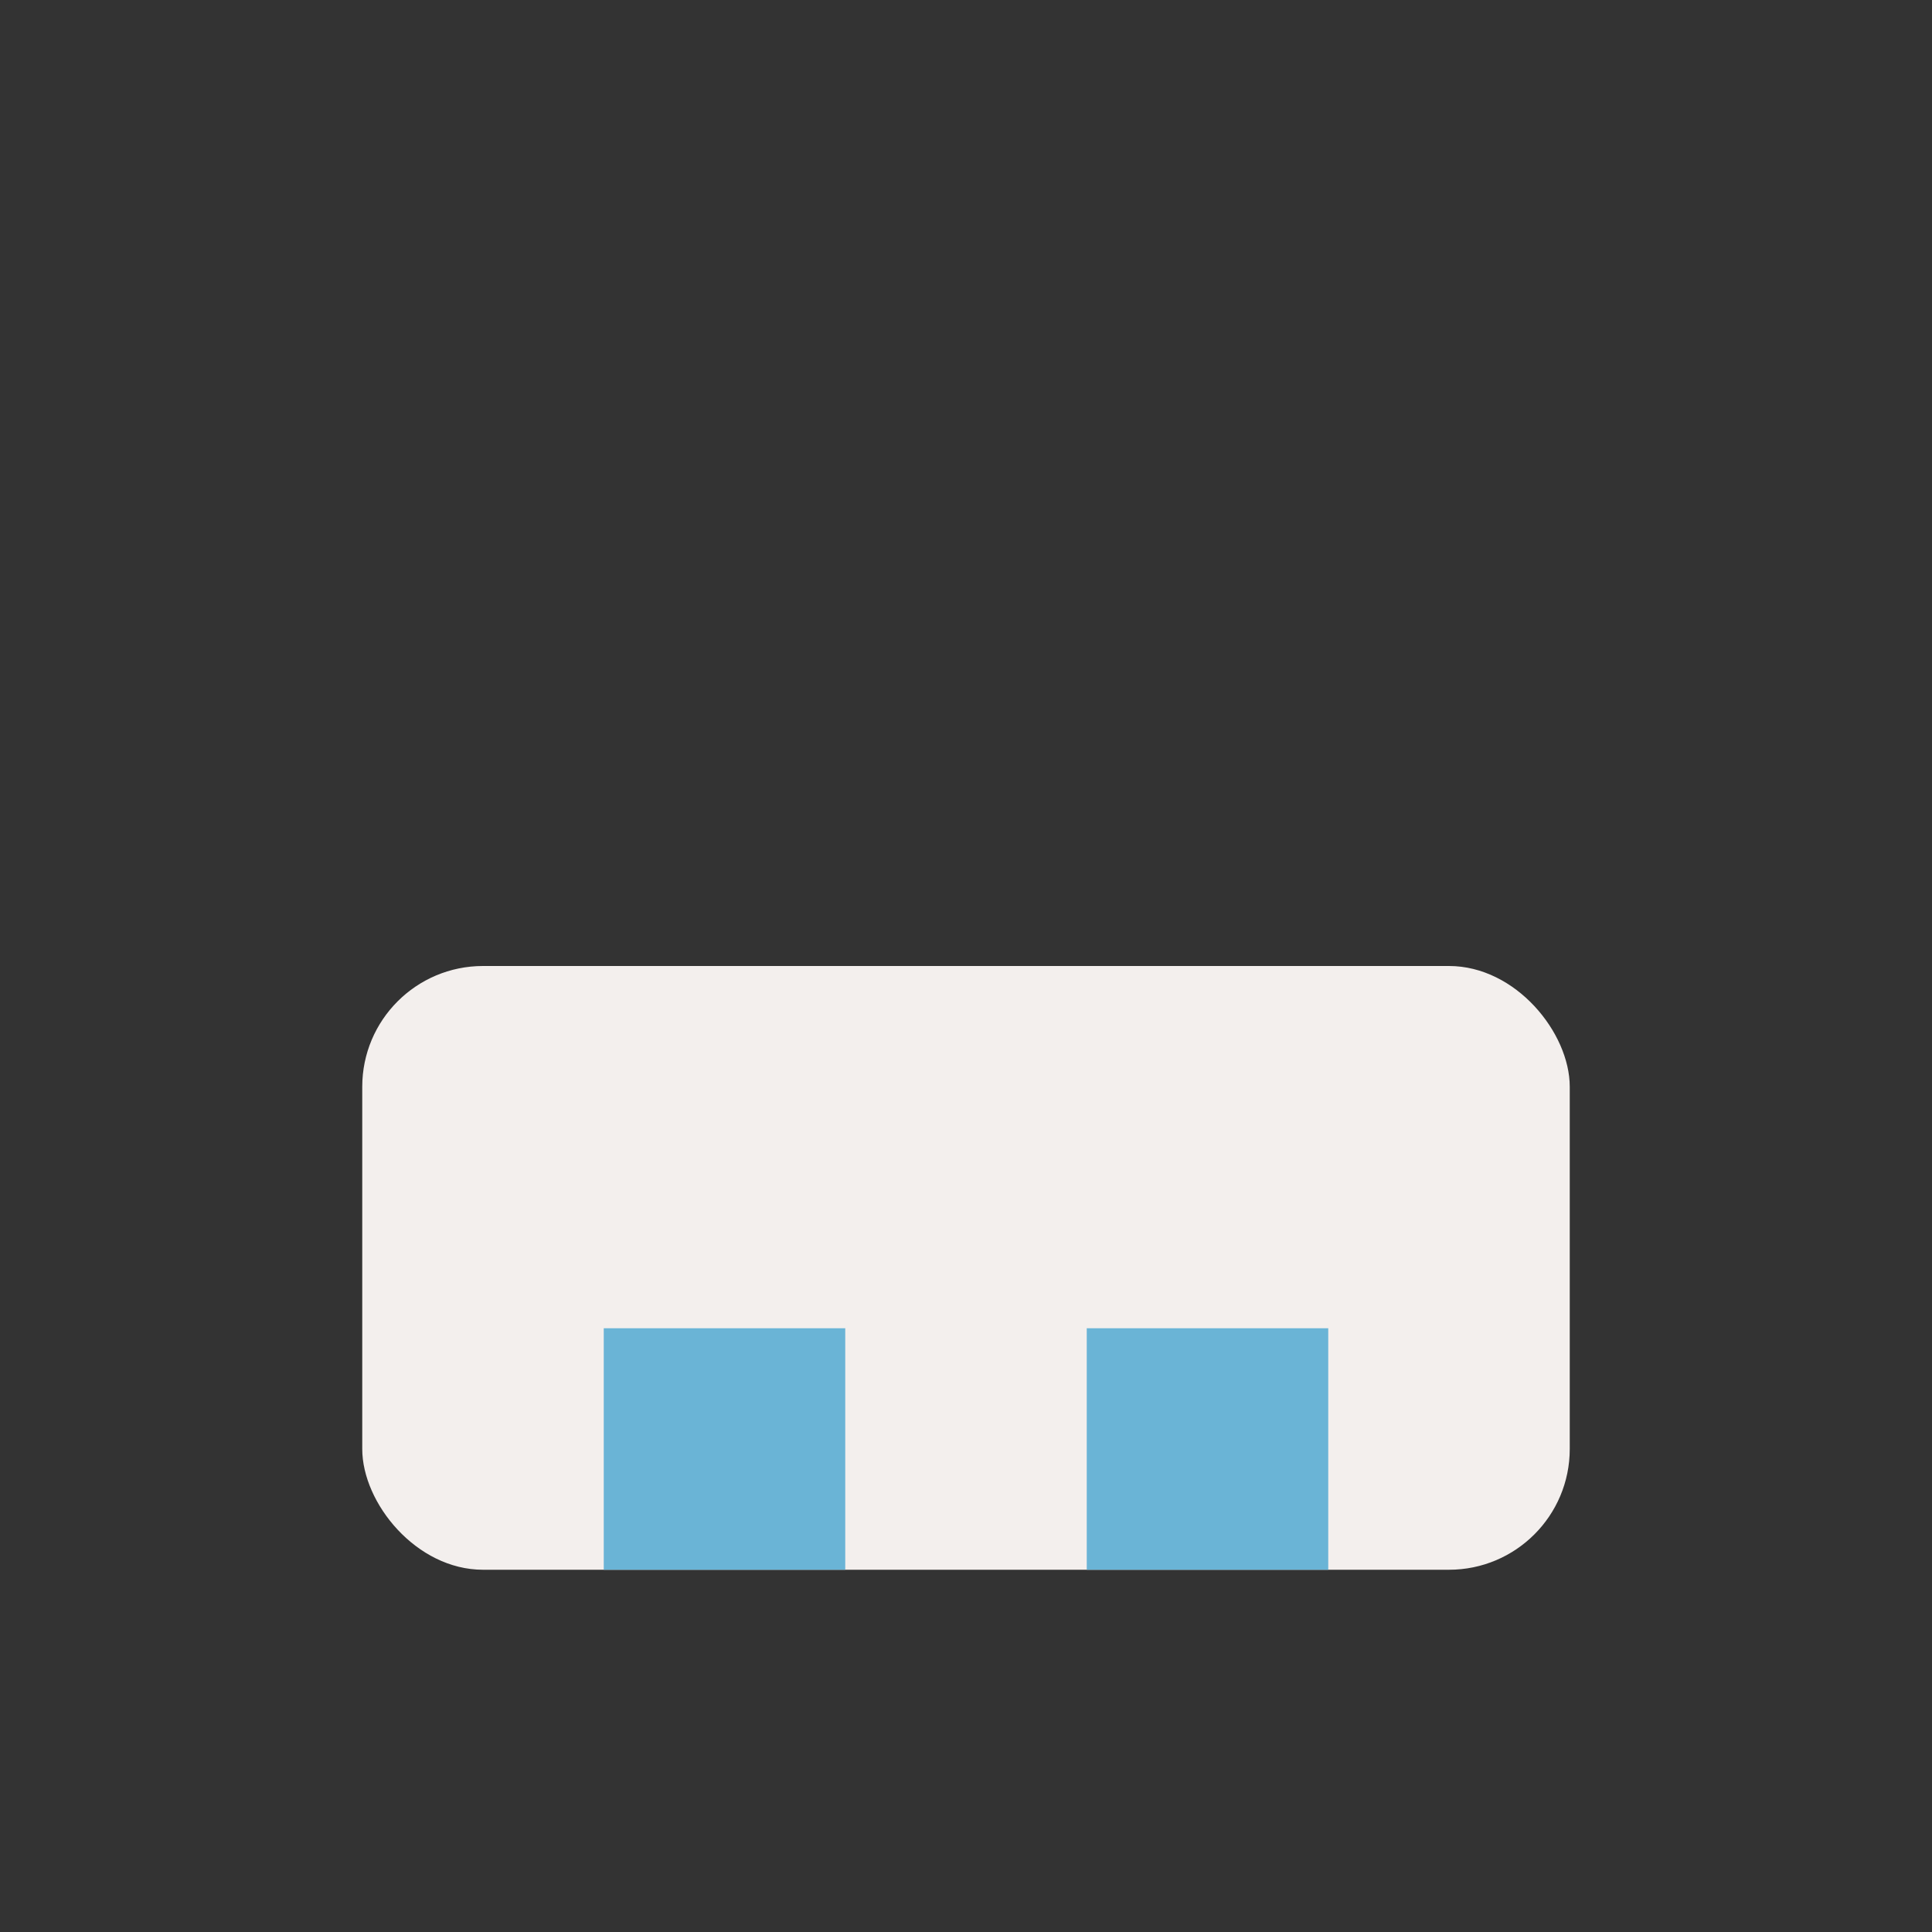 <?xml version="1.0" encoding="UTF-8"?>
<svg xmlns="http://www.w3.org/2000/svg" width="32" height="32" viewBox="0 0 32 32"><rect x="0" y="0" width="32" height="32" fill="#333333" stroke="none"/><rect x="6" y="16" width="20" height="10" rx="2" fill="#F3EFED"/><rect x="10" y="22" width="4" height="4" fill="#6AB4D6"/><rect x="18" y="22" width="4" height="4" fill="#6AB4D6"/></svg>